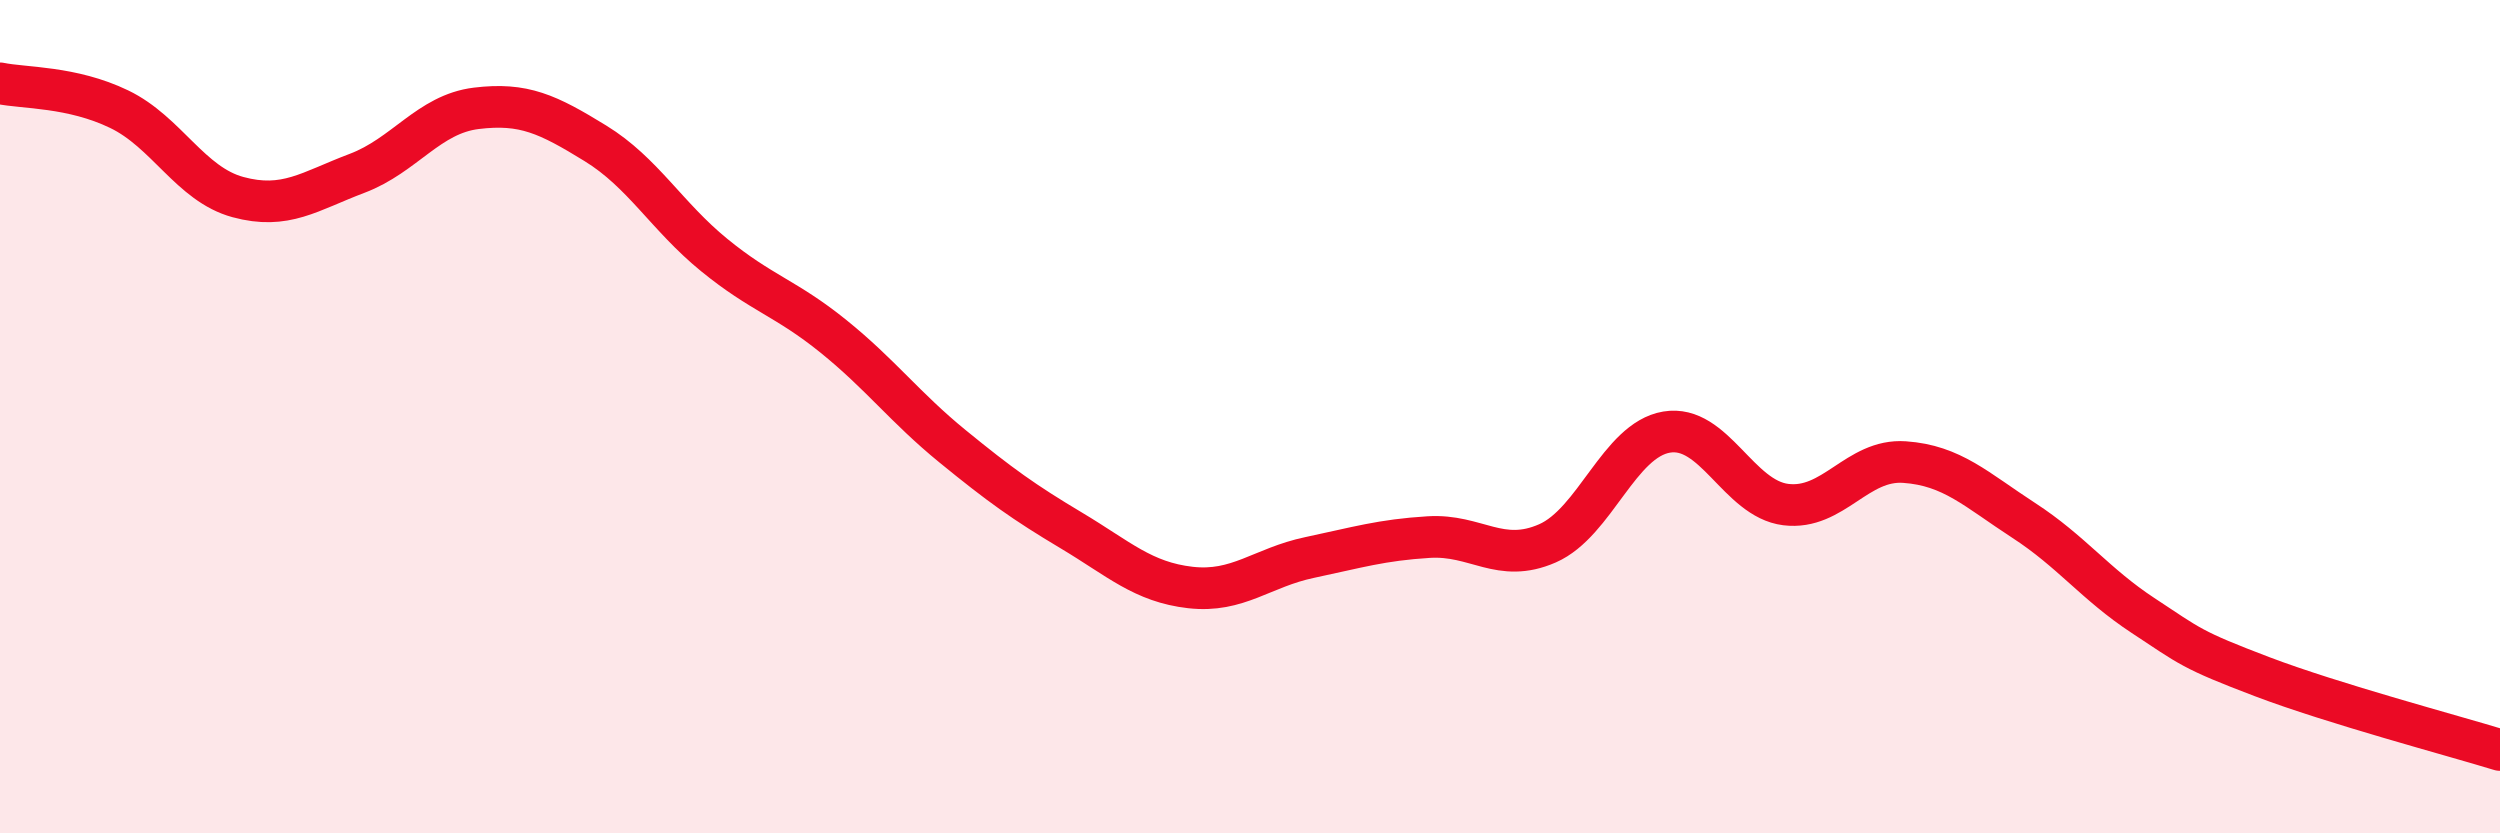 
    <svg width="60" height="20" viewBox="0 0 60 20" xmlns="http://www.w3.org/2000/svg">
      <path
        d="M 0,2 C 0.57,2.12 1.72,2.07 2.86,2.62 C 4,3.17 4.57,4.42 5.71,4.73 C 6.85,5.04 7.43,4.59 8.57,4.16 C 9.71,3.73 10.29,2.74 11.43,2.6 C 12.57,2.46 13.15,2.74 14.29,3.44 C 15.43,4.14 16,5.19 17.14,6.12 C 18.28,7.05 18.86,7.15 20,8.07 C 21.14,8.99 21.72,9.78 22.86,10.71 C 24,11.64 24.57,12.05 25.71,12.73 C 26.85,13.41 27.43,13.97 28.57,14.1 C 29.71,14.23 30.29,13.62 31.43,13.38 C 32.57,13.14 33.15,12.96 34.29,12.89 C 35.43,12.82 36,13.54 37.14,13.04 C 38.28,12.54 38.86,10.56 40,10.37 C 41.14,10.18 41.72,11.97 42.86,12.11 C 44,12.25 44.57,11.01 45.71,11.09 C 46.85,11.17 47.43,11.75 48.57,12.49 C 49.71,13.23 50.29,14.02 51.43,14.77 C 52.57,15.52 52.58,15.59 54.29,16.24 C 56,16.89 58.86,17.65 60,18L60 20L0 20Z"
        fill="#EB0A25"
        opacity="0.1"
        stroke-linecap="round"
        stroke-linejoin="round"
      />
      <path
        d="M 0,2 C 0.57,2.12 1.72,2.07 2.86,2.62 C 4,3.17 4.57,4.42 5.71,4.73 C 6.85,5.04 7.43,4.59 8.57,4.16 C 9.71,3.73 10.29,2.74 11.43,2.6 C 12.57,2.46 13.15,2.74 14.29,3.44 C 15.43,4.14 16,5.19 17.14,6.12 C 18.28,7.05 18.86,7.15 20,8.07 C 21.14,8.99 21.72,9.78 22.86,10.71 C 24,11.64 24.57,12.05 25.71,12.73 C 26.85,13.41 27.43,13.97 28.57,14.1 C 29.71,14.23 30.29,13.62 31.43,13.38 C 32.57,13.14 33.15,12.96 34.29,12.89 C 35.43,12.82 36,13.54 37.14,13.04 C 38.28,12.54 38.86,10.56 40,10.37 C 41.14,10.18 41.72,11.97 42.86,12.11 C 44,12.25 44.57,11.01 45.71,11.09 C 46.85,11.17 47.43,11.75 48.57,12.49 C 49.71,13.23 50.29,14.02 51.43,14.77 C 52.57,15.52 52.58,15.59 54.29,16.24 C 56,16.89 58.86,17.65 60,18"
        stroke="#EB0A25"
        stroke-width="1"
        fill="none"
        stroke-linecap="round"
        stroke-linejoin="round"
      />
    </svg>
  
